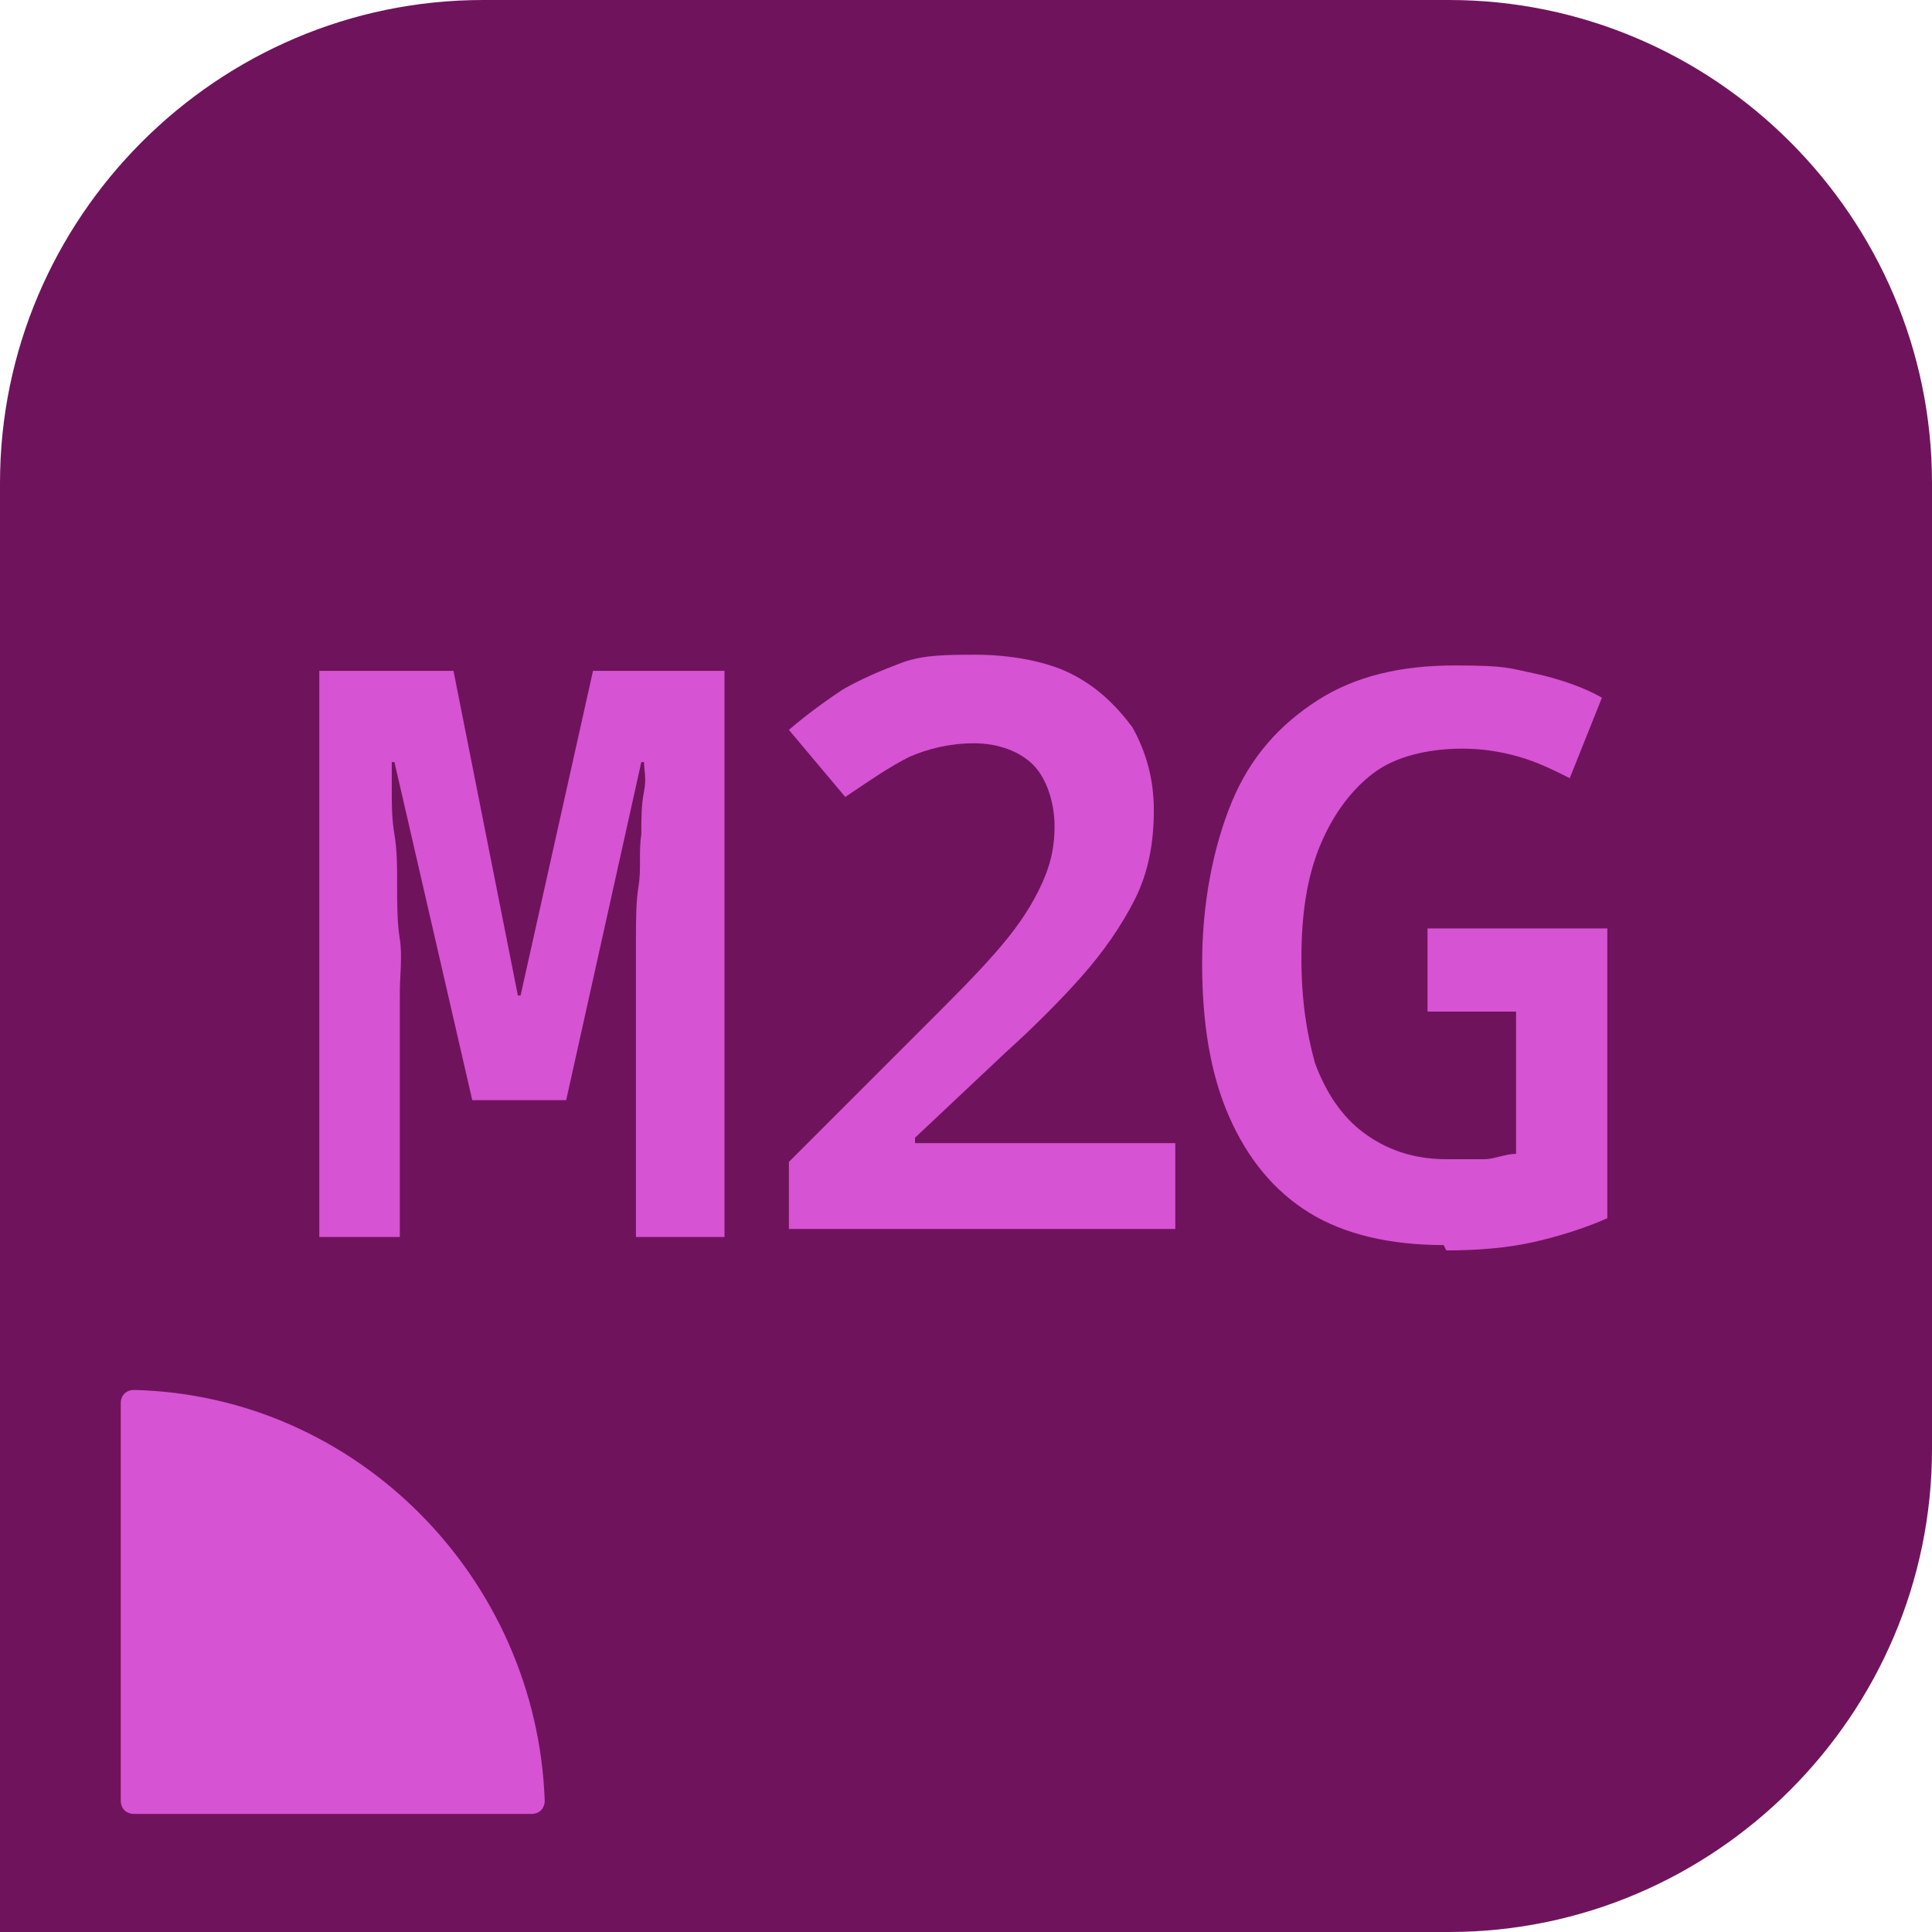 <?xml version="1.0" encoding="UTF-8"?>
<svg id="icons_COLOUR" data-name="icons COLOUR" xmlns="http://www.w3.org/2000/svg" version="1.1" viewBox="0 0 72 72">
  <defs>
    <style>
      .cls-1 {
        fill: #d653d3;
      }

      .cls-1, .cls-2 {
        stroke-width: 0px;
      }

      .cls-2 {
        fill: #70135d;
      }
    </style>
  </defs>
  <path class="cls-2" d="M54,0H18C8.1,0,0,8.1,0,18v54h54c9.9,0,18-8.1,18-18V18c0-9.9-8.1-18-18-18Z"/>
  <path class="cls-1" d="M5,51.8c8.3.2,15,7,15.3,15.3,0,.3-.2.5-.5.5H5c-.3,0-.5-.2-.5-.5v-14.8c0-.3.2-.5.5-.5"/>
  <g>
    <path class="cls-1" d="M11.9,46.1v-21.1h5l2.4,12.1h.1l2.7-12.1h4.9v21.1h-3.3v-7.3c0-.5,0-1.2,0-1.8,0-.6,0-1.3,0-2,0-.7,0-1.4.1-2s0-1.3.1-1.9c0-.6,0-1.1.1-1.6s0-.8,0-1.1h-.1l-2.8,12.6h-3.5l-2.9-12.6h-.1c0,.3,0,.6,0,1.1,0,.5,0,1,.1,1.6s.1,1.2.1,1.9c0,.7,0,1.4.1,2s0,1.4,0,2c0,.7,0,1.3,0,1.9v7.2h-3.3,0Z"/>
    <path class="cls-1" d="M29.4,46.1v-2.8l5.3-5.3c.9-.9,1.7-1.7,2.4-2.5.7-.8,1.2-1.5,1.6-2.3.4-.8.6-1.5.6-2.4s-.3-1.8-.8-2.3-1.3-.8-2.2-.8-1.7.2-2.4.5c-.8.4-1.5.9-2.4,1.5l-2.1-2.5c.7-.6,1.4-1.1,2-1.5.7-.4,1.4-.7,2.2-1s1.7-.3,2.8-.3,2.5.2,3.5.7,1.7,1.2,2.3,2c.5.9.8,1.9.8,3.1s-.2,2.3-.7,3.3c-.5,1-1.2,2-2,2.9-.8.9-1.8,1.9-2.8,2.8l-3.4,3.2v.2h9.7v3.2h-14.4,0Z"/>
    <path class="cls-1" d="M53.8,46.4c-2,0-3.7-.4-5-1.2-1.3-.8-2.3-2-3-3.6-.7-1.6-1-3.5-1-5.7s.4-4.3,1.1-6,1.8-2.9,3.2-3.8c1.4-.9,3.1-1.3,5.1-1.3s2,.1,3,.3c.9.2,1.8.5,2.5.9l-1.2,3c-.6-.3-1.2-.6-1.9-.8-.7-.2-1.4-.3-2.1-.3-1.3,0-2.5.3-3.3.9s-1.5,1.5-2,2.7-.7,2.6-.7,4.2.2,2.8.5,3.9c.4,1.1,1,2,1.8,2.6.8.6,1.8,1,3.1,1s1,0,1.4,0c.4,0,.8-.2,1.2-.2v-5.3h-3.3v-3.1h6.7v10.8c-.9.4-1.9.7-2.8.9s-2,.3-3.2.3h0Z"/>
  </g>
</svg>